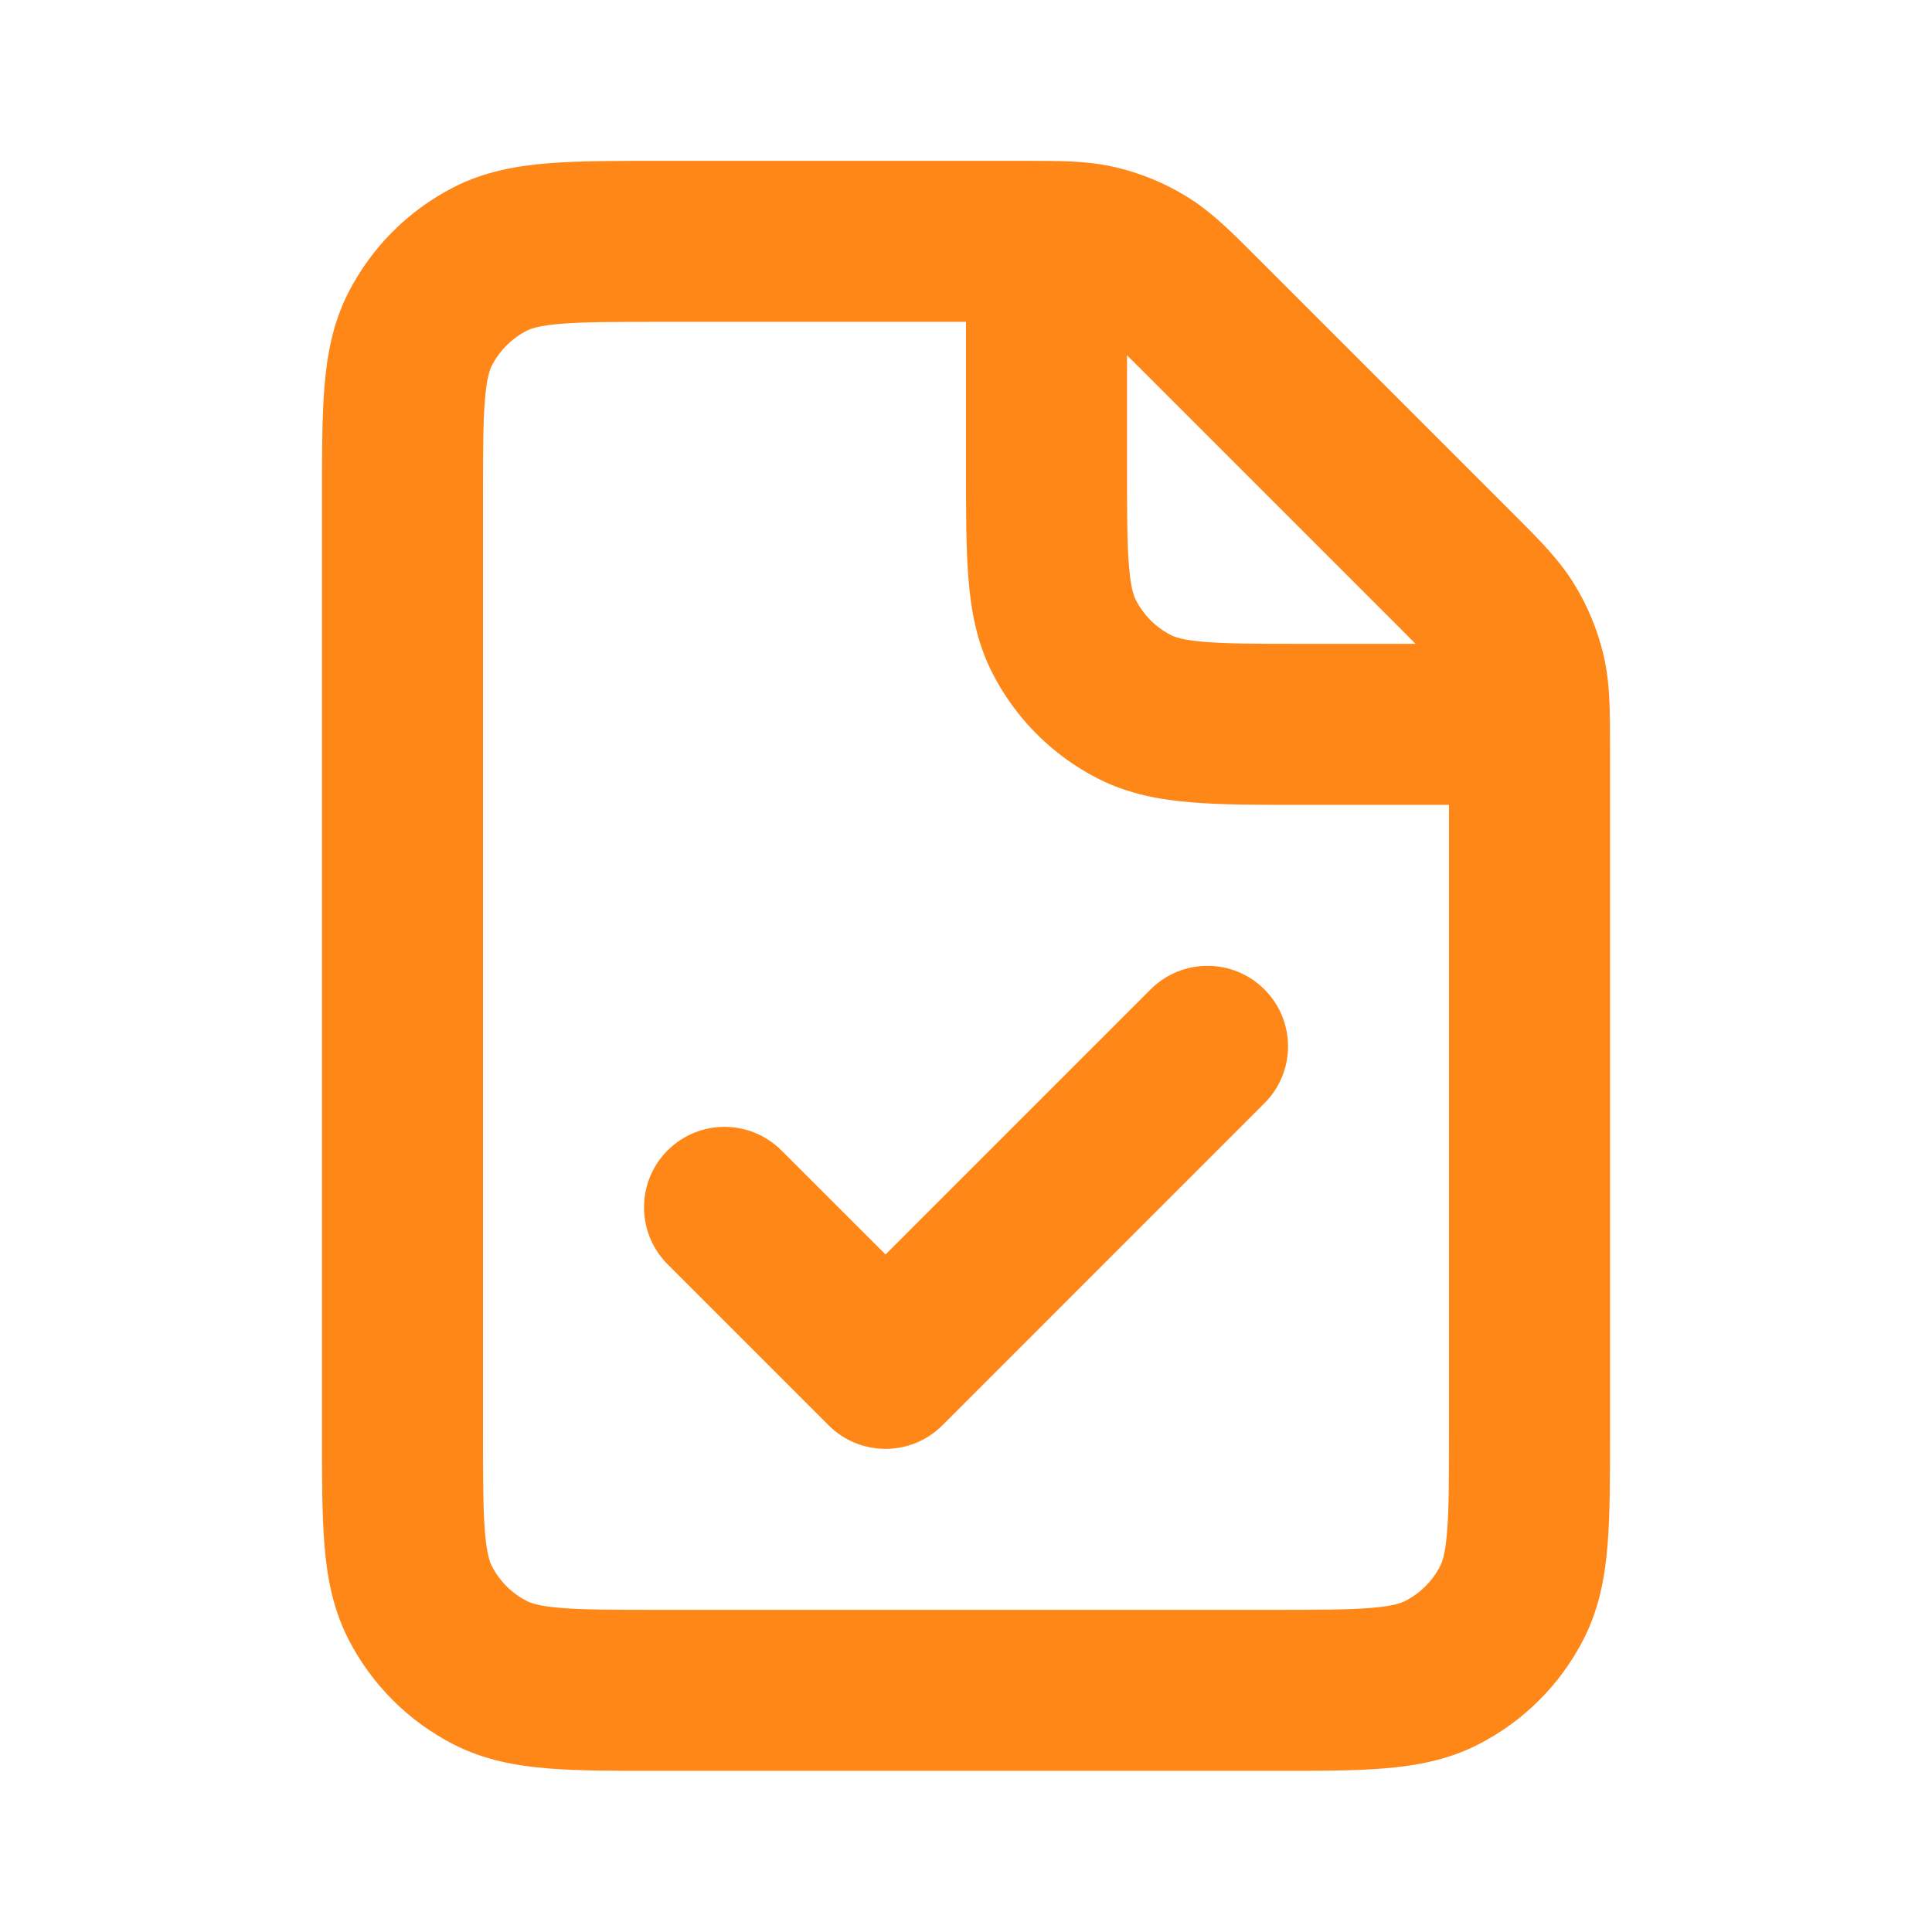 <svg width="32" height="32" viewBox="0 0 32 32" fill="none" xmlns="http://www.w3.org/2000/svg">
<g id="File / File_Check">
<path id="Vector (Stroke)" fill-rule="evenodd" clip-rule="evenodd" d="M10.882 2.664L16.904 2.664C17.064 2.664 17.212 2.664 17.346 2.665C17.735 2.669 18.107 2.681 18.497 2.775C18.906 2.873 19.296 3.035 19.653 3.254C20.06 3.503 20.398 3.842 20.781 4.226C20.807 4.252 20.833 4.278 20.86 4.305L25.027 8.472C25.052 8.497 25.077 8.522 25.101 8.546C25.488 8.932 25.826 9.27 26.076 9.678C26.295 10.035 26.457 10.425 26.556 10.835C26.644 11.201 26.66 11.553 26.665 11.918C26.666 11.944 26.667 11.971 26.667 11.997C26.667 12.015 26.667 12.033 26.666 12.051C26.667 12.168 26.667 12.296 26.667 12.432V23.787C26.667 24.488 26.667 25.094 26.626 25.592C26.583 26.119 26.488 26.642 26.231 27.147C25.847 27.9 25.234 28.512 24.482 28.895C23.978 29.152 23.454 29.247 22.928 29.29C22.429 29.331 21.824 29.331 21.122 29.331L10.878 29.331C10.177 29.331 9.571 29.331 9.072 29.29C8.546 29.247 8.021 29.152 7.517 28.895C6.764 28.511 6.153 27.898 5.769 27.147C5.512 26.642 5.417 26.118 5.374 25.591C5.333 25.091 5.333 24.485 5.333 23.782V8.213C5.333 7.51 5.333 6.904 5.374 6.404C5.417 5.877 5.512 5.352 5.769 4.848C6.153 4.095 6.765 3.484 7.517 3.1C8.022 2.843 8.546 2.748 9.073 2.705C9.573 2.664 10.18 2.664 10.882 2.664ZM23.445 10.664C23.365 10.582 23.266 10.482 23.141 10.357L18.974 6.19C18.849 6.065 18.749 5.966 18.667 5.885V7.731C18.667 8.499 18.668 8.996 18.699 9.373C18.728 9.735 18.779 9.87 18.812 9.936C18.941 10.188 19.145 10.392 19.395 10.519C19.46 10.553 19.594 10.603 19.956 10.632C20.333 10.663 20.829 10.664 21.596 10.664H23.445ZM16 5.331L16 7.782C16 8.485 16 9.091 16.041 9.591C16.084 10.118 16.179 10.642 16.436 11.146C16.819 11.898 17.43 12.511 18.184 12.895C18.688 13.152 19.212 13.247 19.739 13.29C20.238 13.331 20.843 13.331 21.545 13.331L24 13.331V23.735C24 24.503 23.999 24.998 23.968 25.375C23.939 25.736 23.889 25.87 23.855 25.936C23.728 26.186 23.523 26.391 23.271 26.519C23.206 26.552 23.072 26.603 22.71 26.632C22.334 26.663 21.838 26.664 21.071 26.664L10.929 26.664C10.162 26.664 9.667 26.663 9.289 26.632C8.928 26.603 8.794 26.552 8.728 26.519C8.478 26.392 8.274 26.188 8.145 25.936C8.112 25.87 8.062 25.736 8.032 25.374C8.001 24.996 8 24.5 8 23.731V8.264C8 7.496 8.001 6.999 8.032 6.621C8.062 6.259 8.112 6.124 8.145 6.058C8.273 5.808 8.477 5.604 8.728 5.476C8.794 5.443 8.928 5.392 9.291 5.363C9.669 5.332 10.165 5.331 10.934 5.331H16ZM20.943 16.388C21.464 16.909 21.464 17.753 20.943 18.273L15.61 23.607C15.089 24.128 14.245 24.128 13.724 23.607L11.057 20.94C10.537 20.419 10.537 19.575 11.057 19.055C11.578 18.534 12.422 18.534 12.943 19.055L14.667 20.778L19.057 16.388C19.578 15.867 20.422 15.867 20.943 16.388Z" fill="#FF8718"/>
</g>
</svg>
